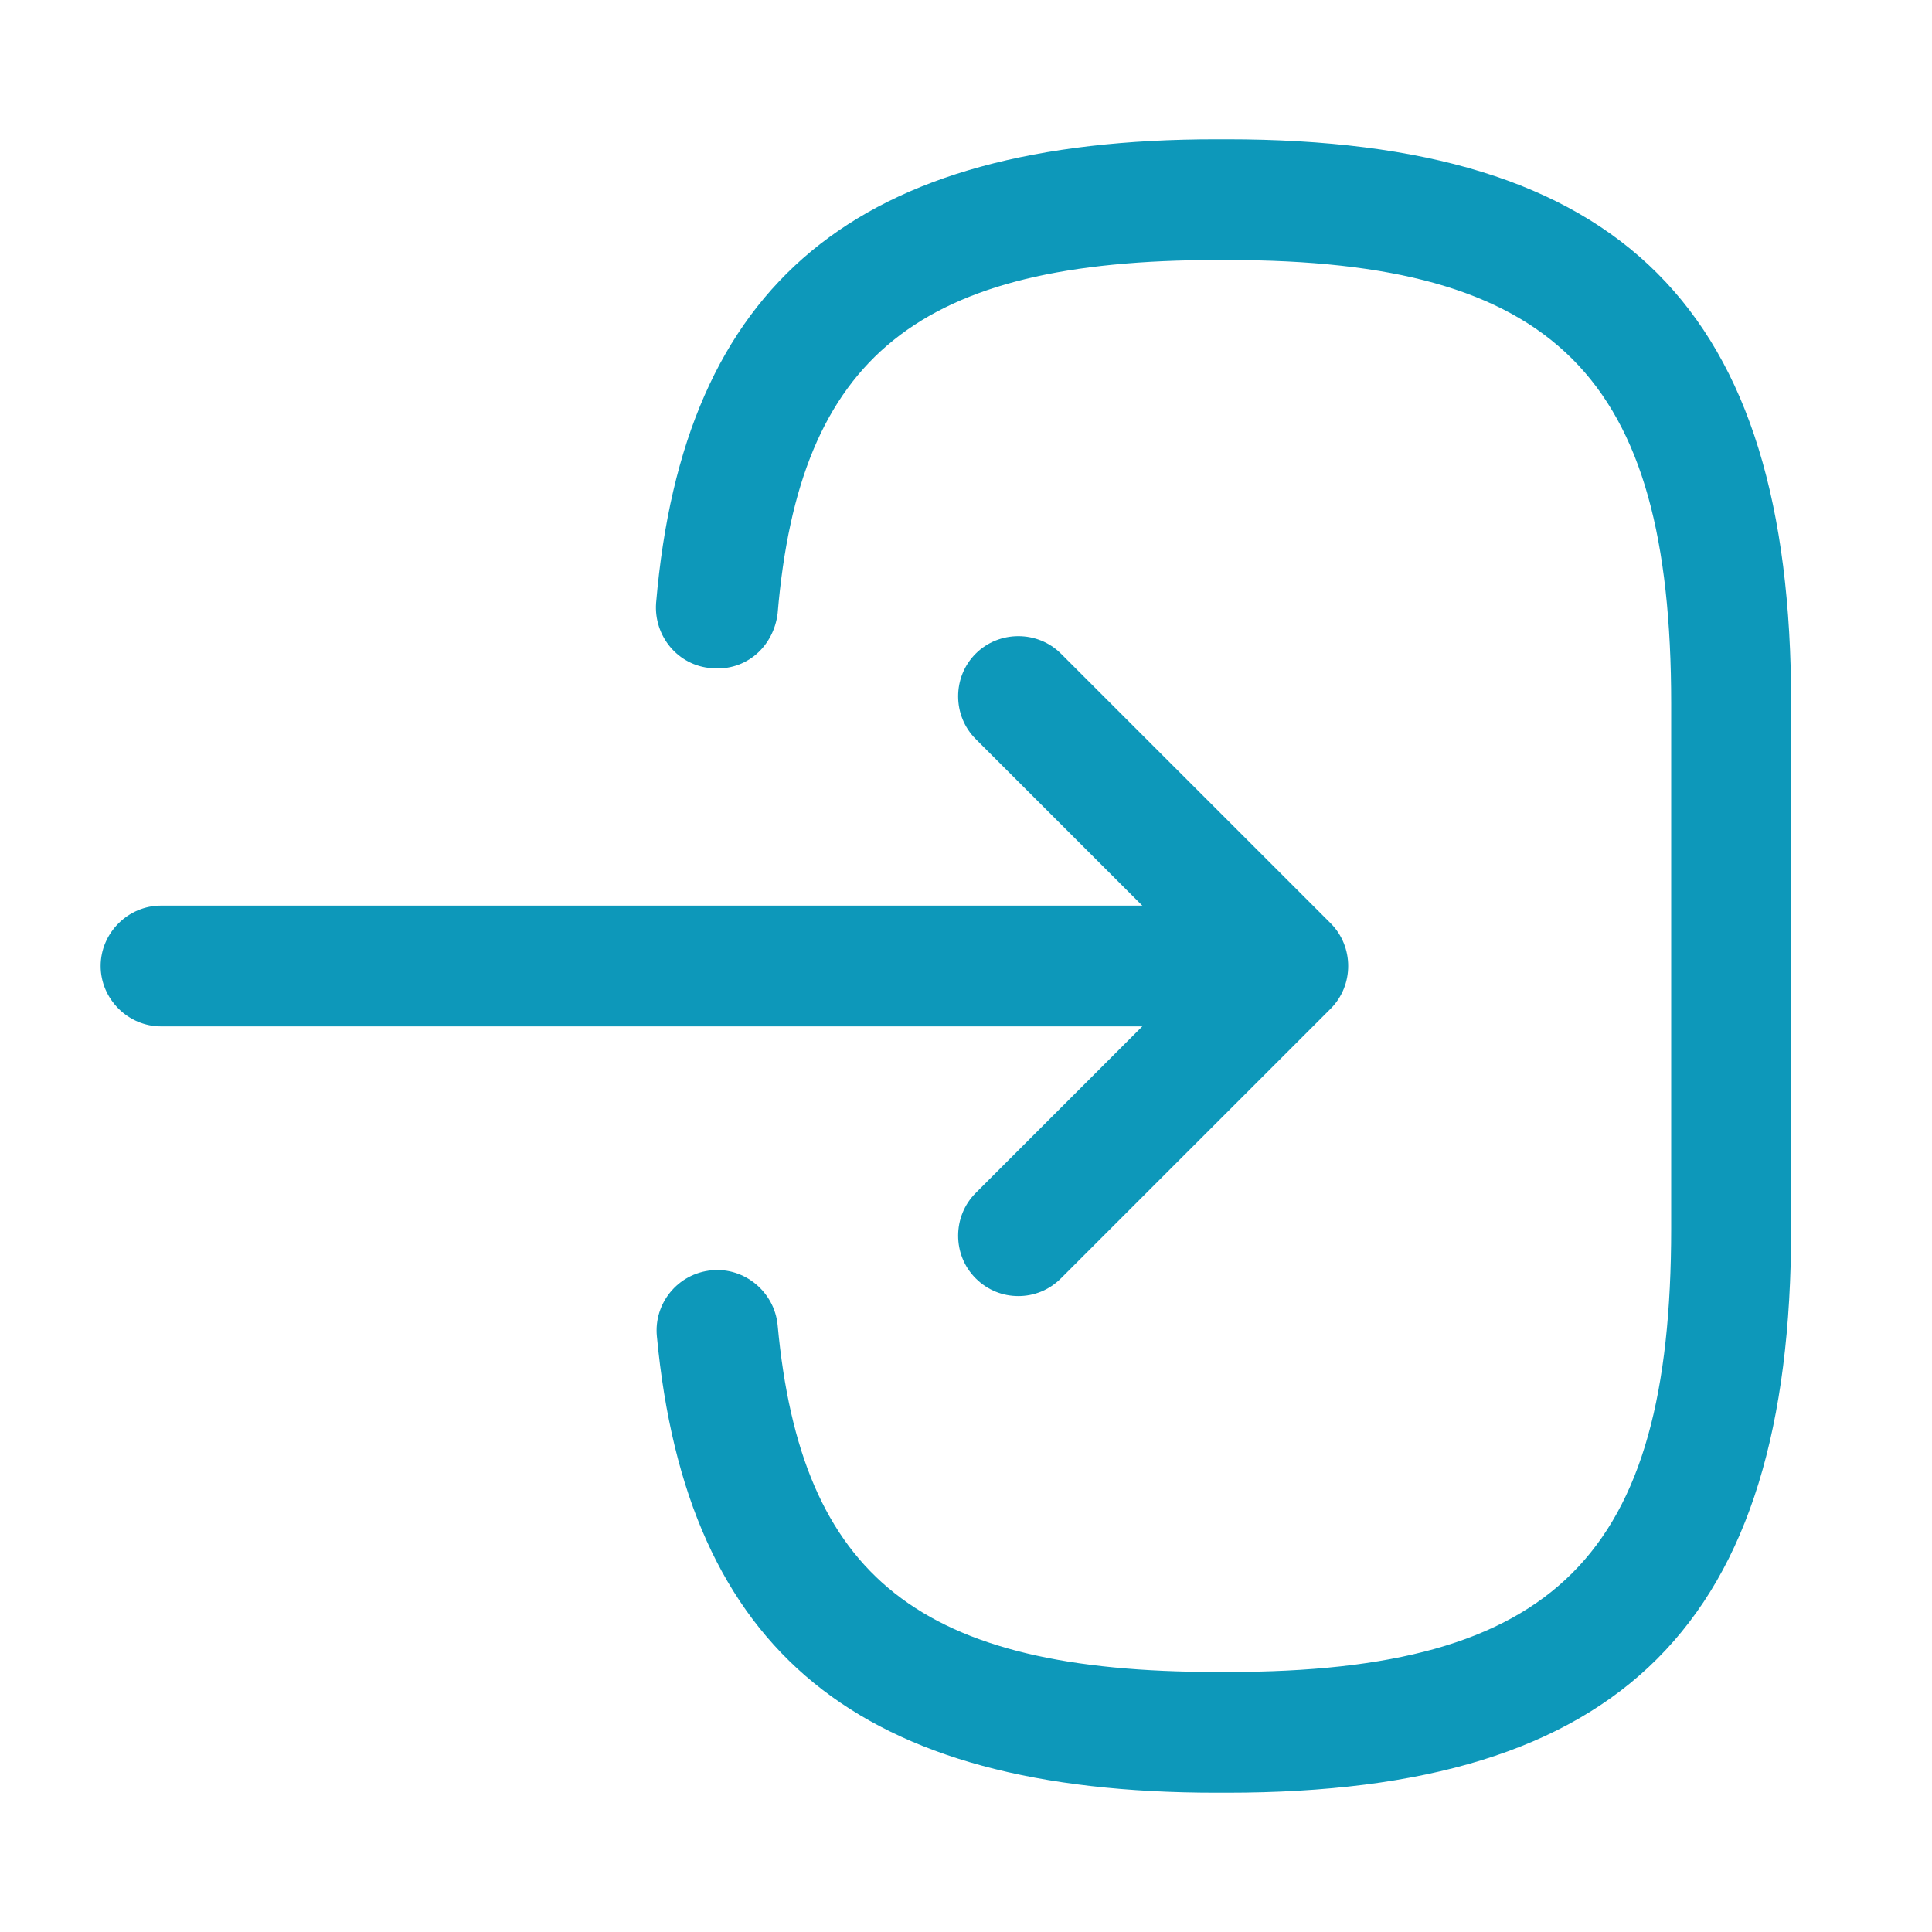 <svg width="32" height="32" viewBox="0 0 32 32" fill="none" xmlns="http://www.w3.org/2000/svg">
<path d="M20.32 29.693H20.147C14.227 29.693 11.373 27.36 10.88 22.133C10.827 21.587 11.227 21.093 11.787 21.04C12.333 20.987 12.827 21.4 12.88 21.947C13.267 26.133 15.24 27.693 20.16 27.693H20.333C25.76 27.693 27.68 25.773 27.68 20.347V11.653C27.68 6.227 25.76 4.307 20.333 4.307H20.16C15.213 4.307 13.24 5.893 12.88 10.16C12.813 10.707 12.36 11.12 11.787 11.067C11.227 11.027 10.827 10.533 10.867 9.987C11.32 4.68 14.187 2.307 20.147 2.307H20.32C26.867 2.307 29.667 5.107 29.667 11.653V20.347C29.667 26.893 26.867 29.693 20.32 29.693Z" fill="#0D98BA"/>
<path d="M19.84 17H2.667C2.12 17 1.667 16.547 1.667 16C1.667 15.453 2.12 15 2.667 15H19.84C20.387 15 20.84 15.453 20.84 16C20.84 16.547 20.4 17 19.84 17Z" fill="#0D98BA"/>
<path d="M16.867 21.467C16.613 21.467 16.36 21.373 16.16 21.173C15.773 20.787 15.773 20.147 16.16 19.76L19.92 16L16.16 12.24C15.773 11.853 15.773 11.213 16.16 10.827C16.547 10.44 17.187 10.44 17.573 10.827L22.04 15.293C22.427 15.68 22.427 16.32 22.04 16.707L17.573 21.173C17.373 21.373 17.12 21.467 16.867 21.467Z" fill="#0D98BA"/>
</svg>
